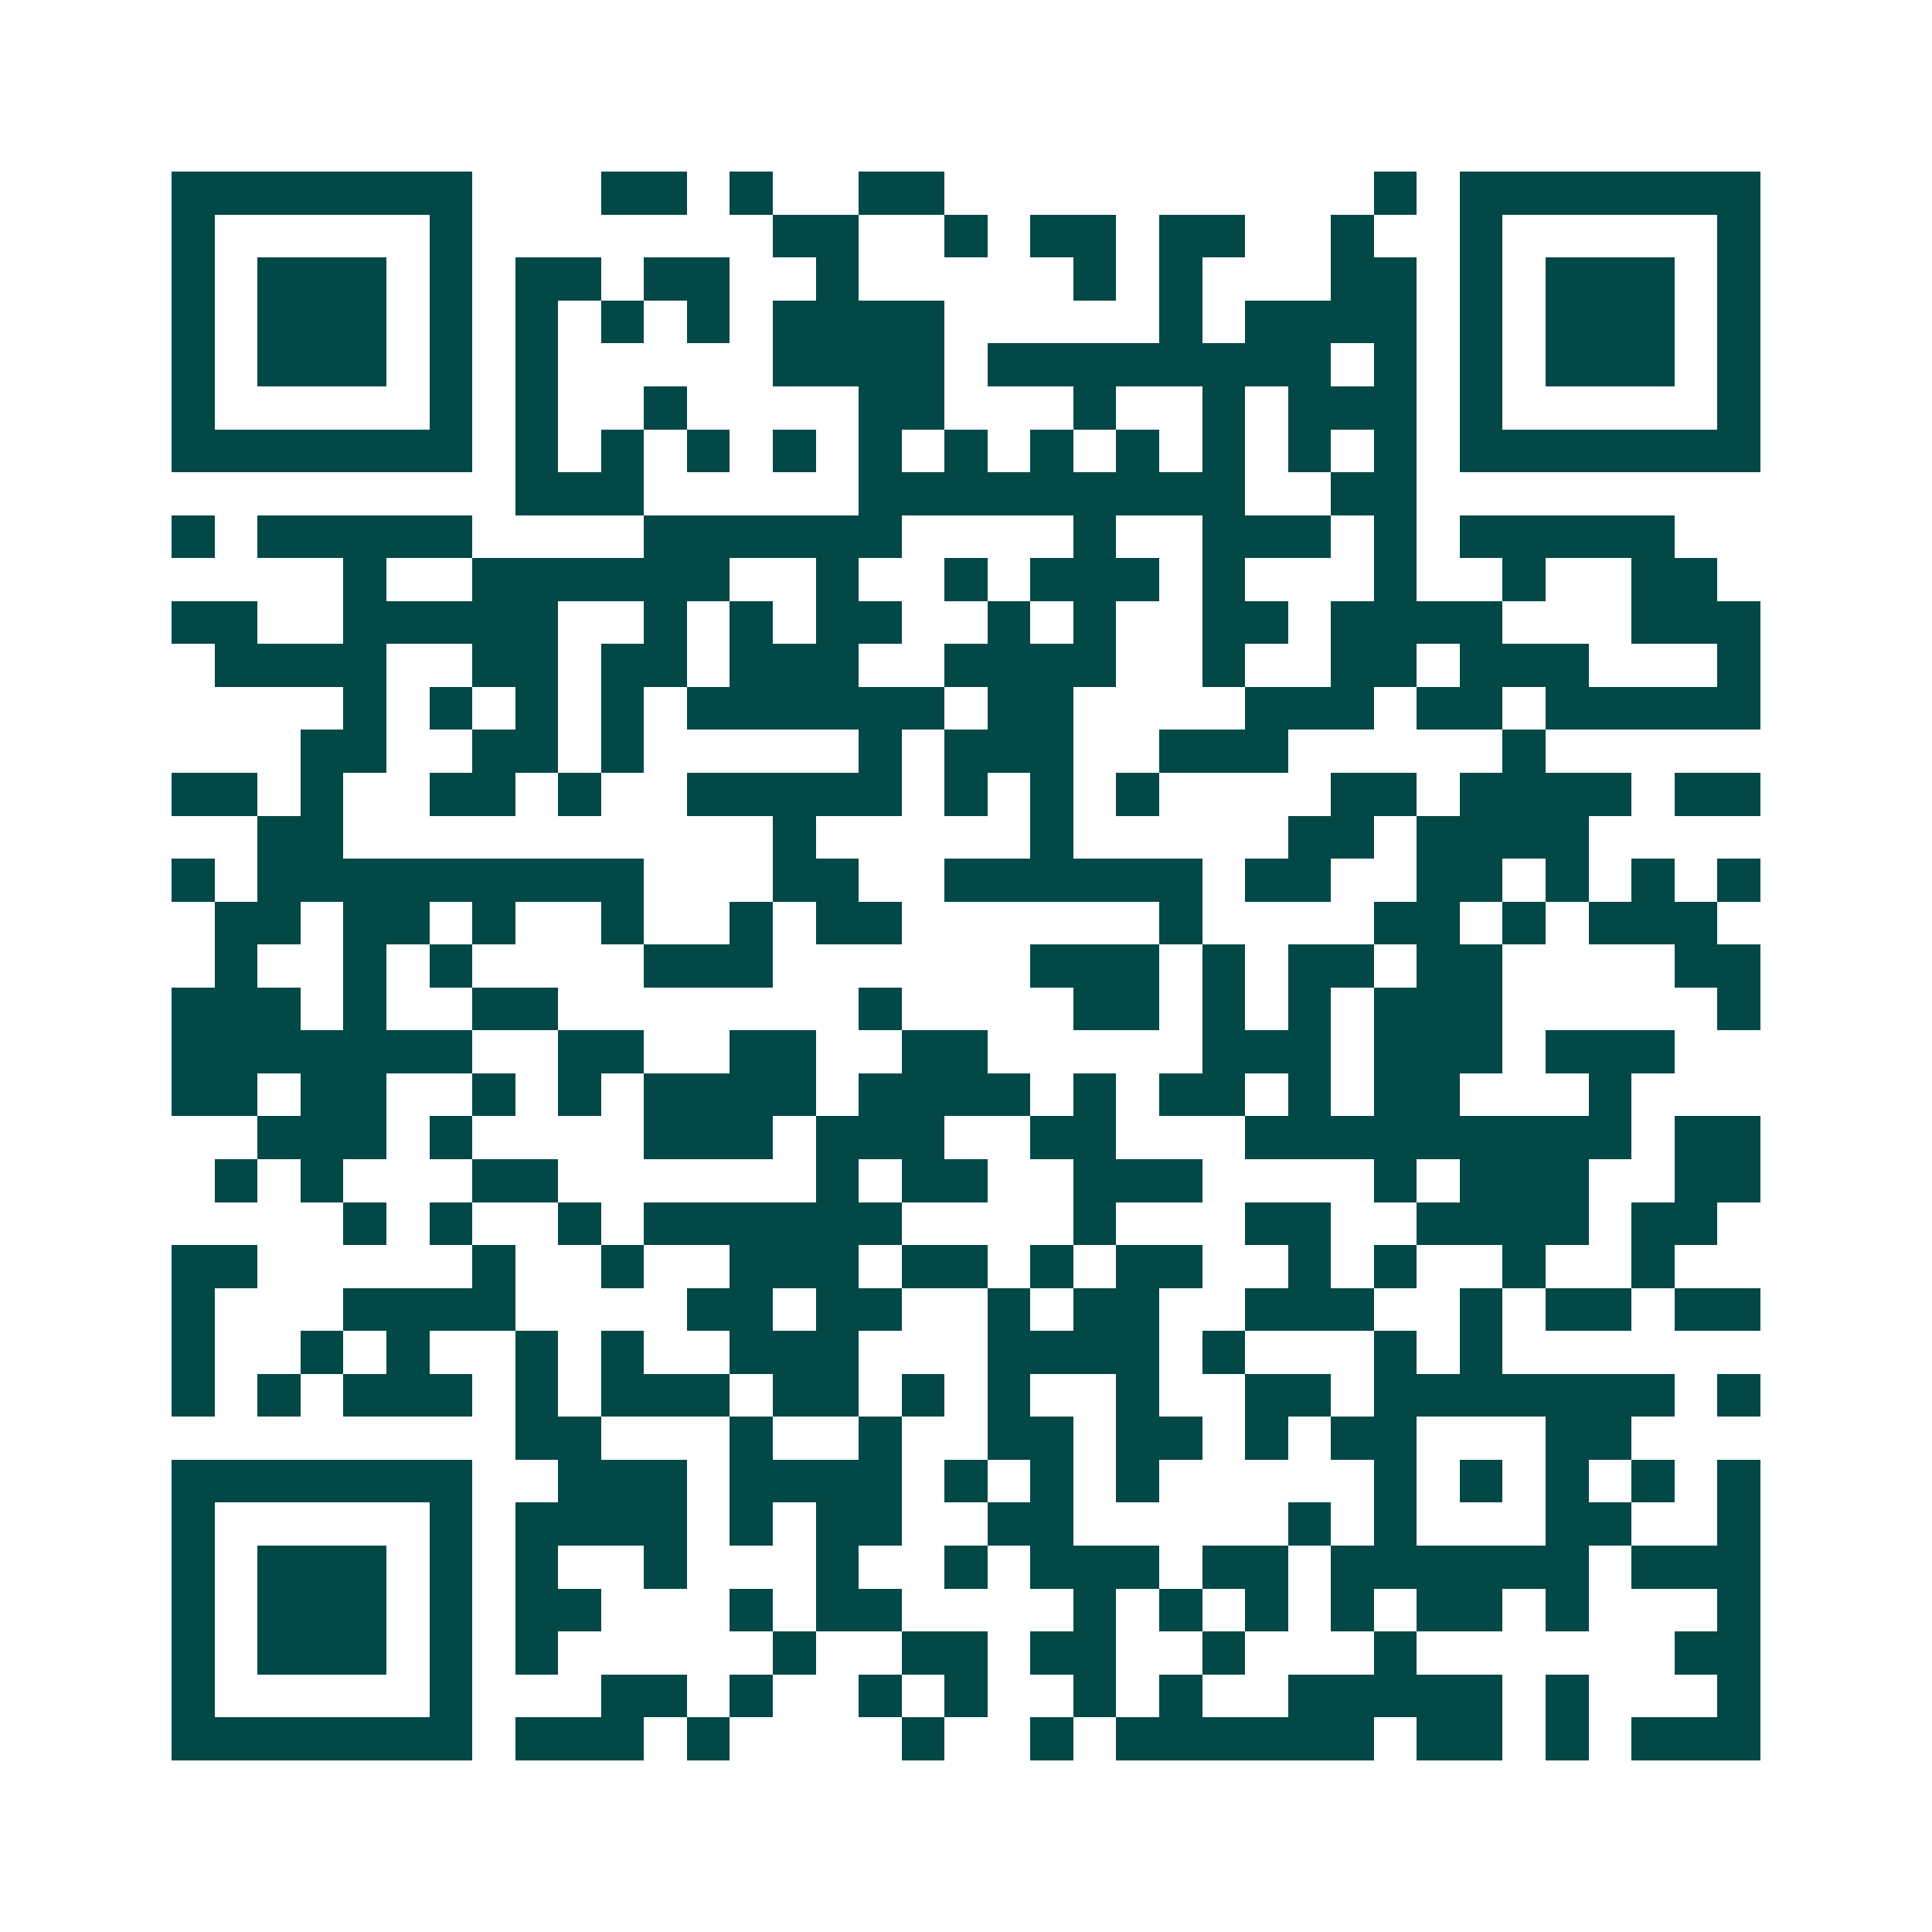 <svg xmlns="http://www.w3.org/2000/svg" width="200" height="200" viewBox="0 0 45 45" shape-rendering="crispEdges"><path fill="#ffffff" d="M0 0h45v45H0z"/><path stroke="#014847" d="M4 4.5h7m3 0h2m1 0h1m2 0h2m10 0h1m1 0h7M4 5.5h1m5 0h1m7 0h2m2 0h1m1 0h2m1 0h2m2 0h1m2 0h1m5 0h1M4 6.5h1m1 0h3m1 0h1m1 0h2m1 0h2m2 0h1m5 0h1m1 0h1m3 0h2m1 0h1m1 0h3m1 0h1M4 7.5h1m1 0h3m1 0h1m1 0h1m1 0h1m1 0h1m1 0h4m5 0h1m1 0h4m1 0h1m1 0h3m1 0h1M4 8.5h1m1 0h3m1 0h1m1 0h1m5 0h4m1 0h8m1 0h1m1 0h1m1 0h3m1 0h1M4 9.5h1m5 0h1m1 0h1m2 0h1m4 0h2m3 0h1m2 0h1m1 0h3m1 0h1m5 0h1M4 10.5h7m1 0h1m1 0h1m1 0h1m1 0h1m1 0h1m1 0h1m1 0h1m1 0h1m1 0h1m1 0h1m1 0h1m1 0h7M12 11.5h3m5 0h9m2 0h2M4 12.5h1m1 0h5m4 0h6m4 0h1m2 0h3m1 0h1m1 0h5M8 13.5h1m2 0h6m2 0h1m2 0h1m1 0h3m1 0h1m3 0h1m2 0h1m2 0h2M4 14.5h2m2 0h5m2 0h1m1 0h1m1 0h2m2 0h1m1 0h1m2 0h2m1 0h4m3 0h3M5 15.5h4m2 0h2m1 0h2m1 0h3m2 0h4m2 0h1m2 0h2m1 0h3m3 0h1M8 16.5h1m1 0h1m1 0h1m1 0h1m1 0h6m1 0h2m4 0h3m1 0h2m1 0h5M7 17.5h2m2 0h2m1 0h1m5 0h1m1 0h3m2 0h3m5 0h1M4 18.5h2m1 0h1m2 0h2m1 0h1m2 0h5m1 0h1m1 0h1m1 0h1m4 0h2m1 0h4m1 0h2M6 19.5h2m10 0h1m5 0h1m5 0h2m1 0h4M4 20.5h1m1 0h9m3 0h2m2 0h6m1 0h2m2 0h2m1 0h1m1 0h1m1 0h1M5 21.5h2m1 0h2m1 0h1m2 0h1m2 0h1m1 0h2m6 0h1m4 0h2m1 0h1m1 0h3M5 22.5h1m2 0h1m1 0h1m4 0h3m6 0h3m1 0h1m1 0h2m1 0h2m4 0h2M4 23.5h3m1 0h1m2 0h2m7 0h1m4 0h2m1 0h1m1 0h1m1 0h3m5 0h1M4 24.5h7m2 0h2m2 0h2m2 0h2m5 0h3m1 0h3m1 0h3M4 25.5h2m1 0h2m2 0h1m1 0h1m1 0h4m1 0h4m1 0h1m1 0h2m1 0h1m1 0h2m3 0h1M6 26.5h3m1 0h1m4 0h3m1 0h3m2 0h2m3 0h9m1 0h2M5 27.5h1m1 0h1m3 0h2m6 0h1m1 0h2m2 0h3m4 0h1m1 0h3m2 0h2M8 28.5h1m1 0h1m2 0h1m1 0h6m4 0h1m3 0h2m2 0h4m1 0h2M4 29.5h2m5 0h1m2 0h1m2 0h3m1 0h2m1 0h1m1 0h2m2 0h1m1 0h1m2 0h1m2 0h1M4 30.5h1m3 0h4m4 0h2m1 0h2m2 0h1m1 0h2m2 0h3m2 0h1m1 0h2m1 0h2M4 31.5h1m2 0h1m1 0h1m2 0h1m1 0h1m2 0h3m3 0h4m1 0h1m3 0h1m1 0h1M4 32.5h1m1 0h1m1 0h3m1 0h1m1 0h3m1 0h2m1 0h1m1 0h1m2 0h1m2 0h2m1 0h7m1 0h1M12 33.5h2m3 0h1m2 0h1m2 0h2m1 0h2m1 0h1m1 0h2m3 0h2M4 34.5h7m2 0h3m1 0h4m1 0h1m1 0h1m1 0h1m5 0h1m1 0h1m1 0h1m1 0h1m1 0h1M4 35.5h1m5 0h1m1 0h4m1 0h1m1 0h2m2 0h2m5 0h1m1 0h1m3 0h2m2 0h1M4 36.5h1m1 0h3m1 0h1m1 0h1m2 0h1m3 0h1m2 0h1m1 0h3m1 0h2m1 0h6m1 0h3M4 37.5h1m1 0h3m1 0h1m1 0h2m3 0h1m1 0h2m4 0h1m1 0h1m1 0h1m1 0h1m1 0h2m1 0h1m3 0h1M4 38.5h1m1 0h3m1 0h1m1 0h1m5 0h1m2 0h2m1 0h2m2 0h1m3 0h1m6 0h2M4 39.5h1m5 0h1m3 0h2m1 0h1m2 0h1m1 0h1m2 0h1m1 0h1m2 0h5m1 0h1m3 0h1M4 40.5h7m1 0h3m1 0h1m4 0h1m2 0h1m1 0h6m1 0h2m1 0h1m1 0h3"/></svg>
